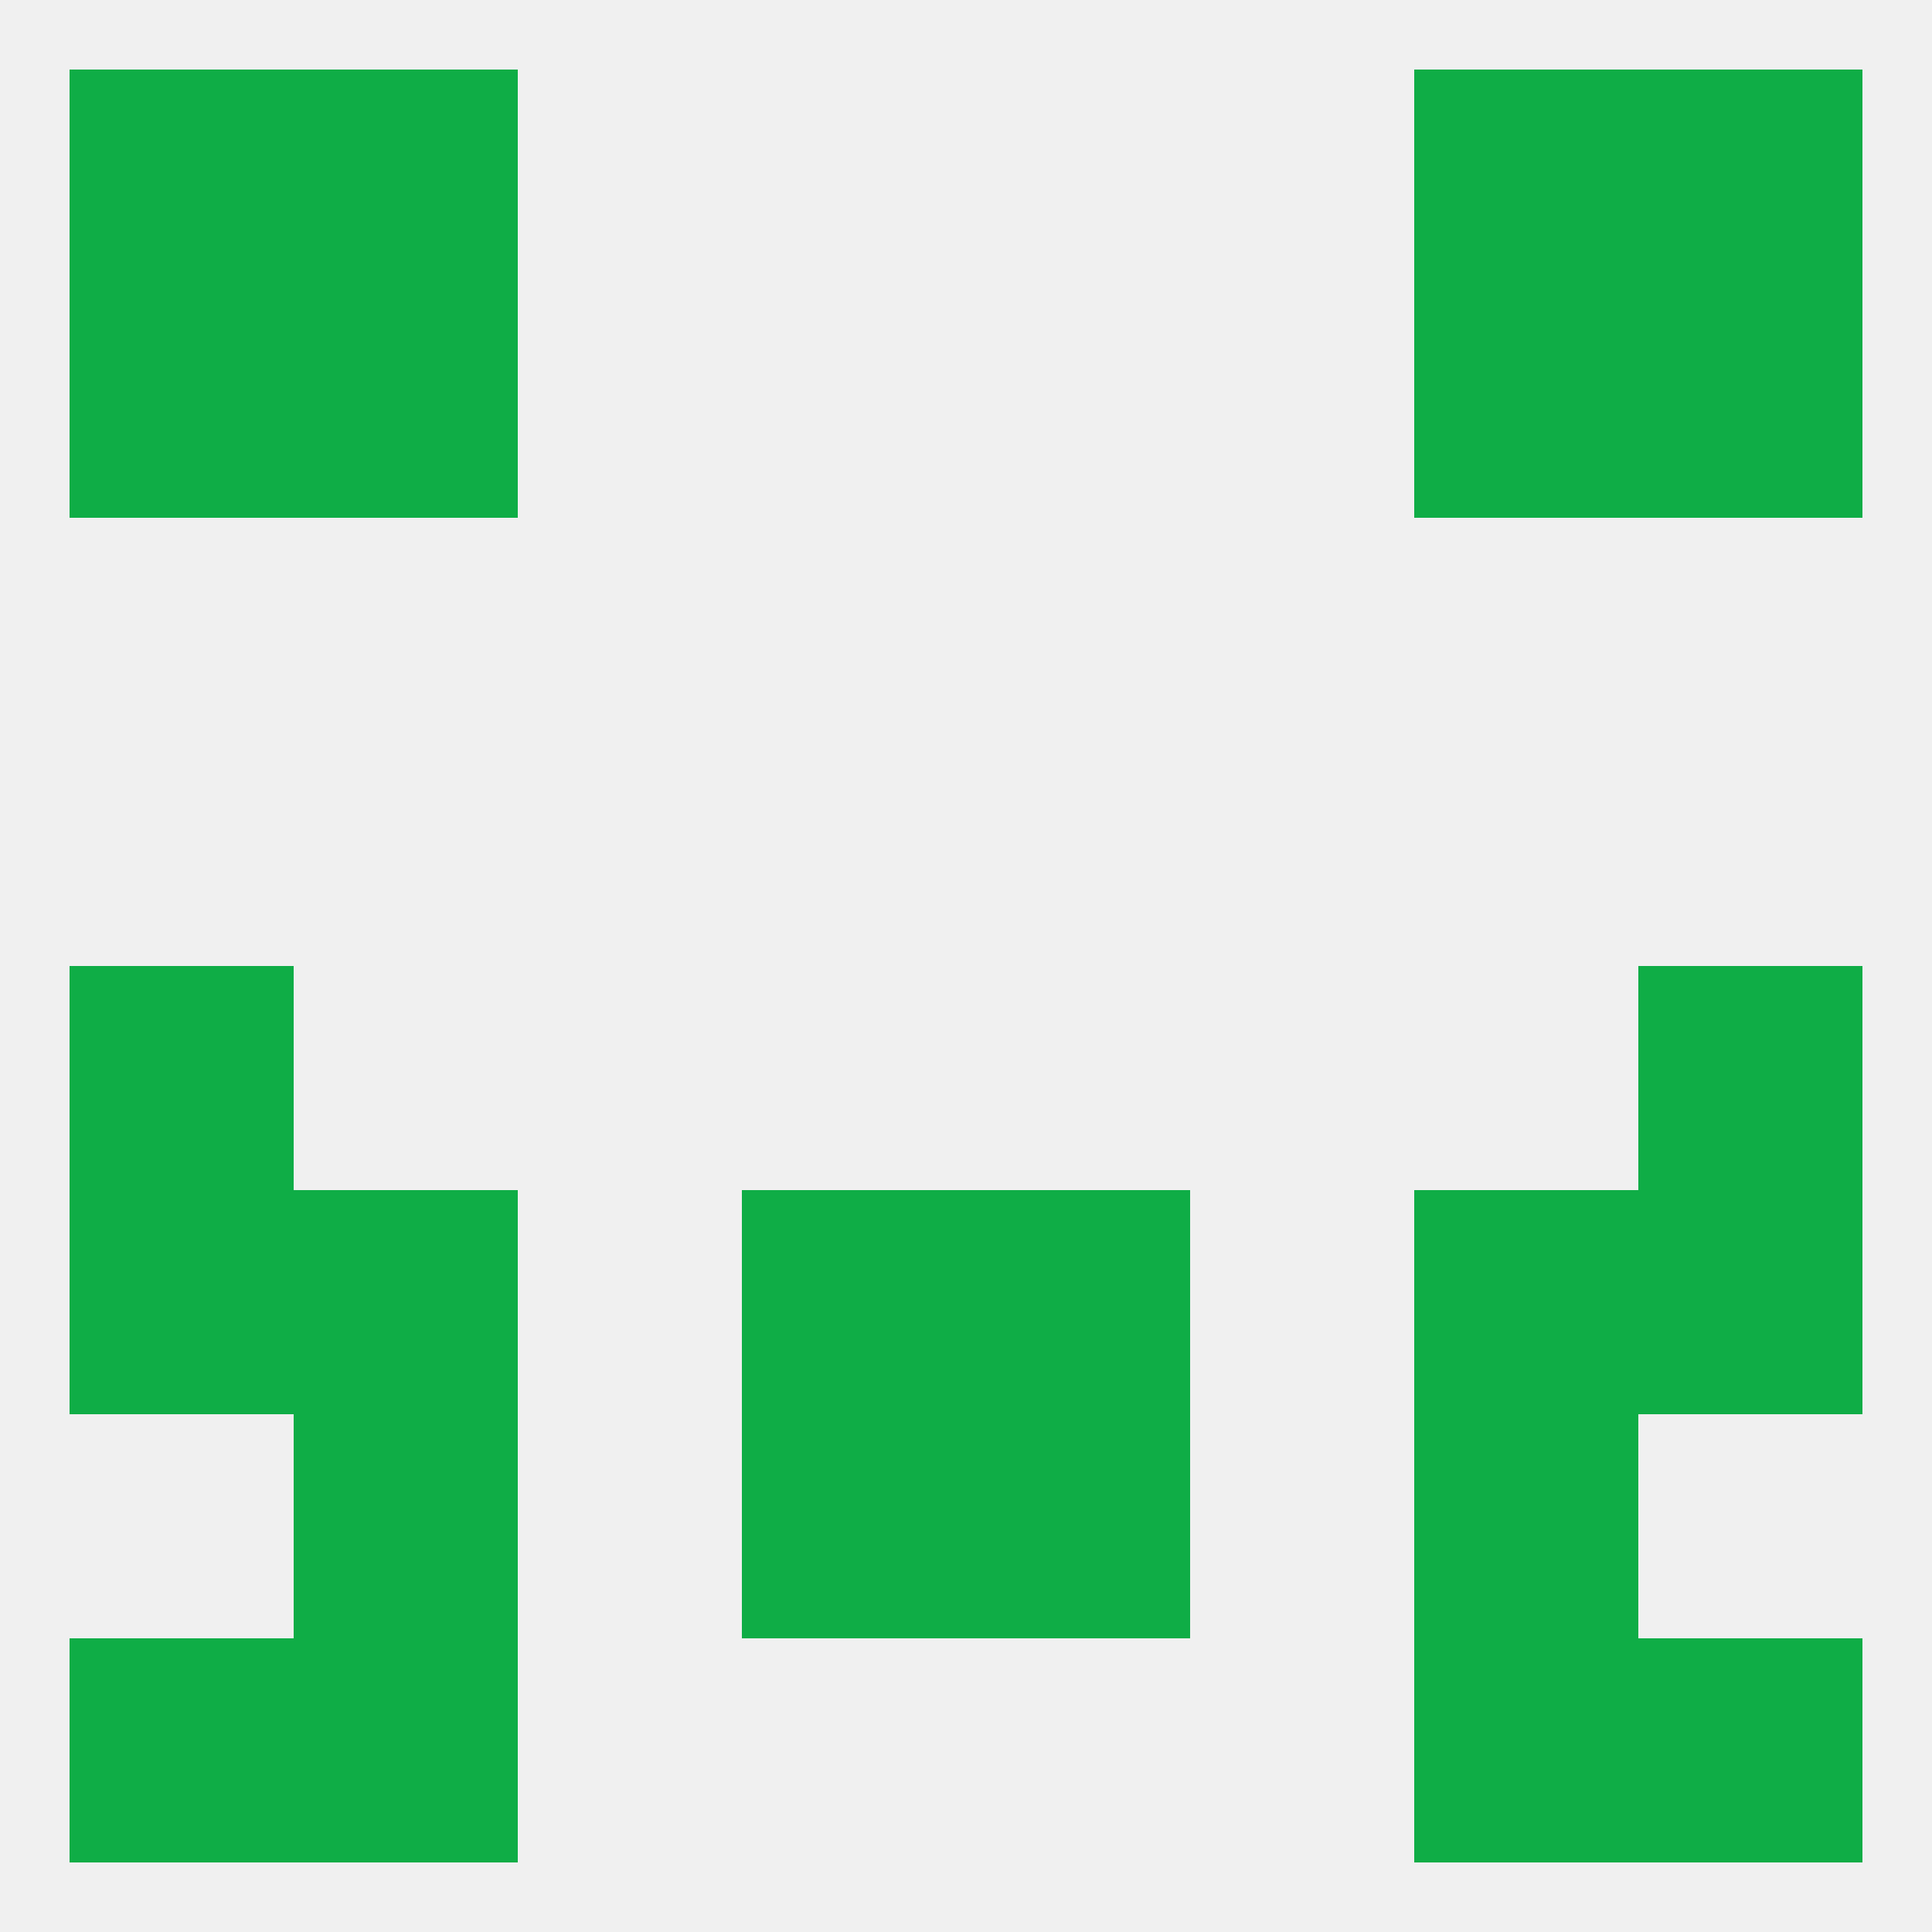 
<!--   <?xml version="1.0"?> -->
<svg version="1.1" baseprofile="full" xmlns="http://www.w3.org/2000/svg" xmlns:xlink="http://www.w3.org/1999/xlink" xmlns:ev="http://www.w3.org/2001/xml-events" width="250" height="250" viewBox="0 0 250 250" >
	<rect width="100%" height="100%" fill="rgba(240,240,240,255)"/>

	<rect x="38" y="212" width="29" height="29" fill="rgba(15,173,70,255)"/>
	<rect x="183" y="212" width="29" height="29" fill="rgba(15,173,70,255)"/>
	<rect x="9" y="212" width="29" height="29" fill="rgba(15,173,70,255)"/>
	<rect x="212" y="212" width="29" height="29" fill="rgba(15,173,70,255)"/>
	<rect x="9" y="9" width="29" height="29" fill="rgba(15,173,70,255)"/>
	<rect x="212" y="9" width="29" height="29" fill="rgba(15,173,70,255)"/>
	<rect x="38" y="9" width="29" height="29" fill="rgba(15,173,70,255)"/>
	<rect x="183" y="9" width="29" height="29" fill="rgba(15,173,70,255)"/>
	<rect x="183" y="38" width="29" height="29" fill="rgba(15,173,70,255)"/>
	<rect x="9" y="38" width="29" height="29" fill="rgba(15,173,70,255)"/>
	<rect x="212" y="38" width="29" height="29" fill="rgba(15,173,70,255)"/>
	<rect x="38" y="38" width="29" height="29" fill="rgba(15,173,70,255)"/>
	<rect x="9" y="125" width="29" height="29" fill="rgba(15,173,70,255)"/>
	<rect x="212" y="125" width="29" height="29" fill="rgba(15,173,70,255)"/>
	<rect x="183" y="154" width="29" height="29" fill="rgba(15,173,70,255)"/>
	<rect x="9" y="154" width="29" height="29" fill="rgba(15,173,70,255)"/>
	<rect x="212" y="154" width="29" height="29" fill="rgba(15,173,70,255)"/>
	<rect x="96" y="154" width="29" height="29" fill="rgba(15,173,70,255)"/>
	<rect x="125" y="154" width="29" height="29" fill="rgba(15,173,70,255)"/>
	<rect x="38" y="154" width="29" height="29" fill="rgba(15,173,70,255)"/>
	<rect x="96" y="183" width="29" height="29" fill="rgba(15,173,70,255)"/>
	<rect x="125" y="183" width="29" height="29" fill="rgba(15,173,70,255)"/>
	<rect x="38" y="183" width="29" height="29" fill="rgba(15,173,70,255)"/>
	<rect x="183" y="183" width="29" height="29" fill="rgba(15,173,70,255)"/>
</svg>